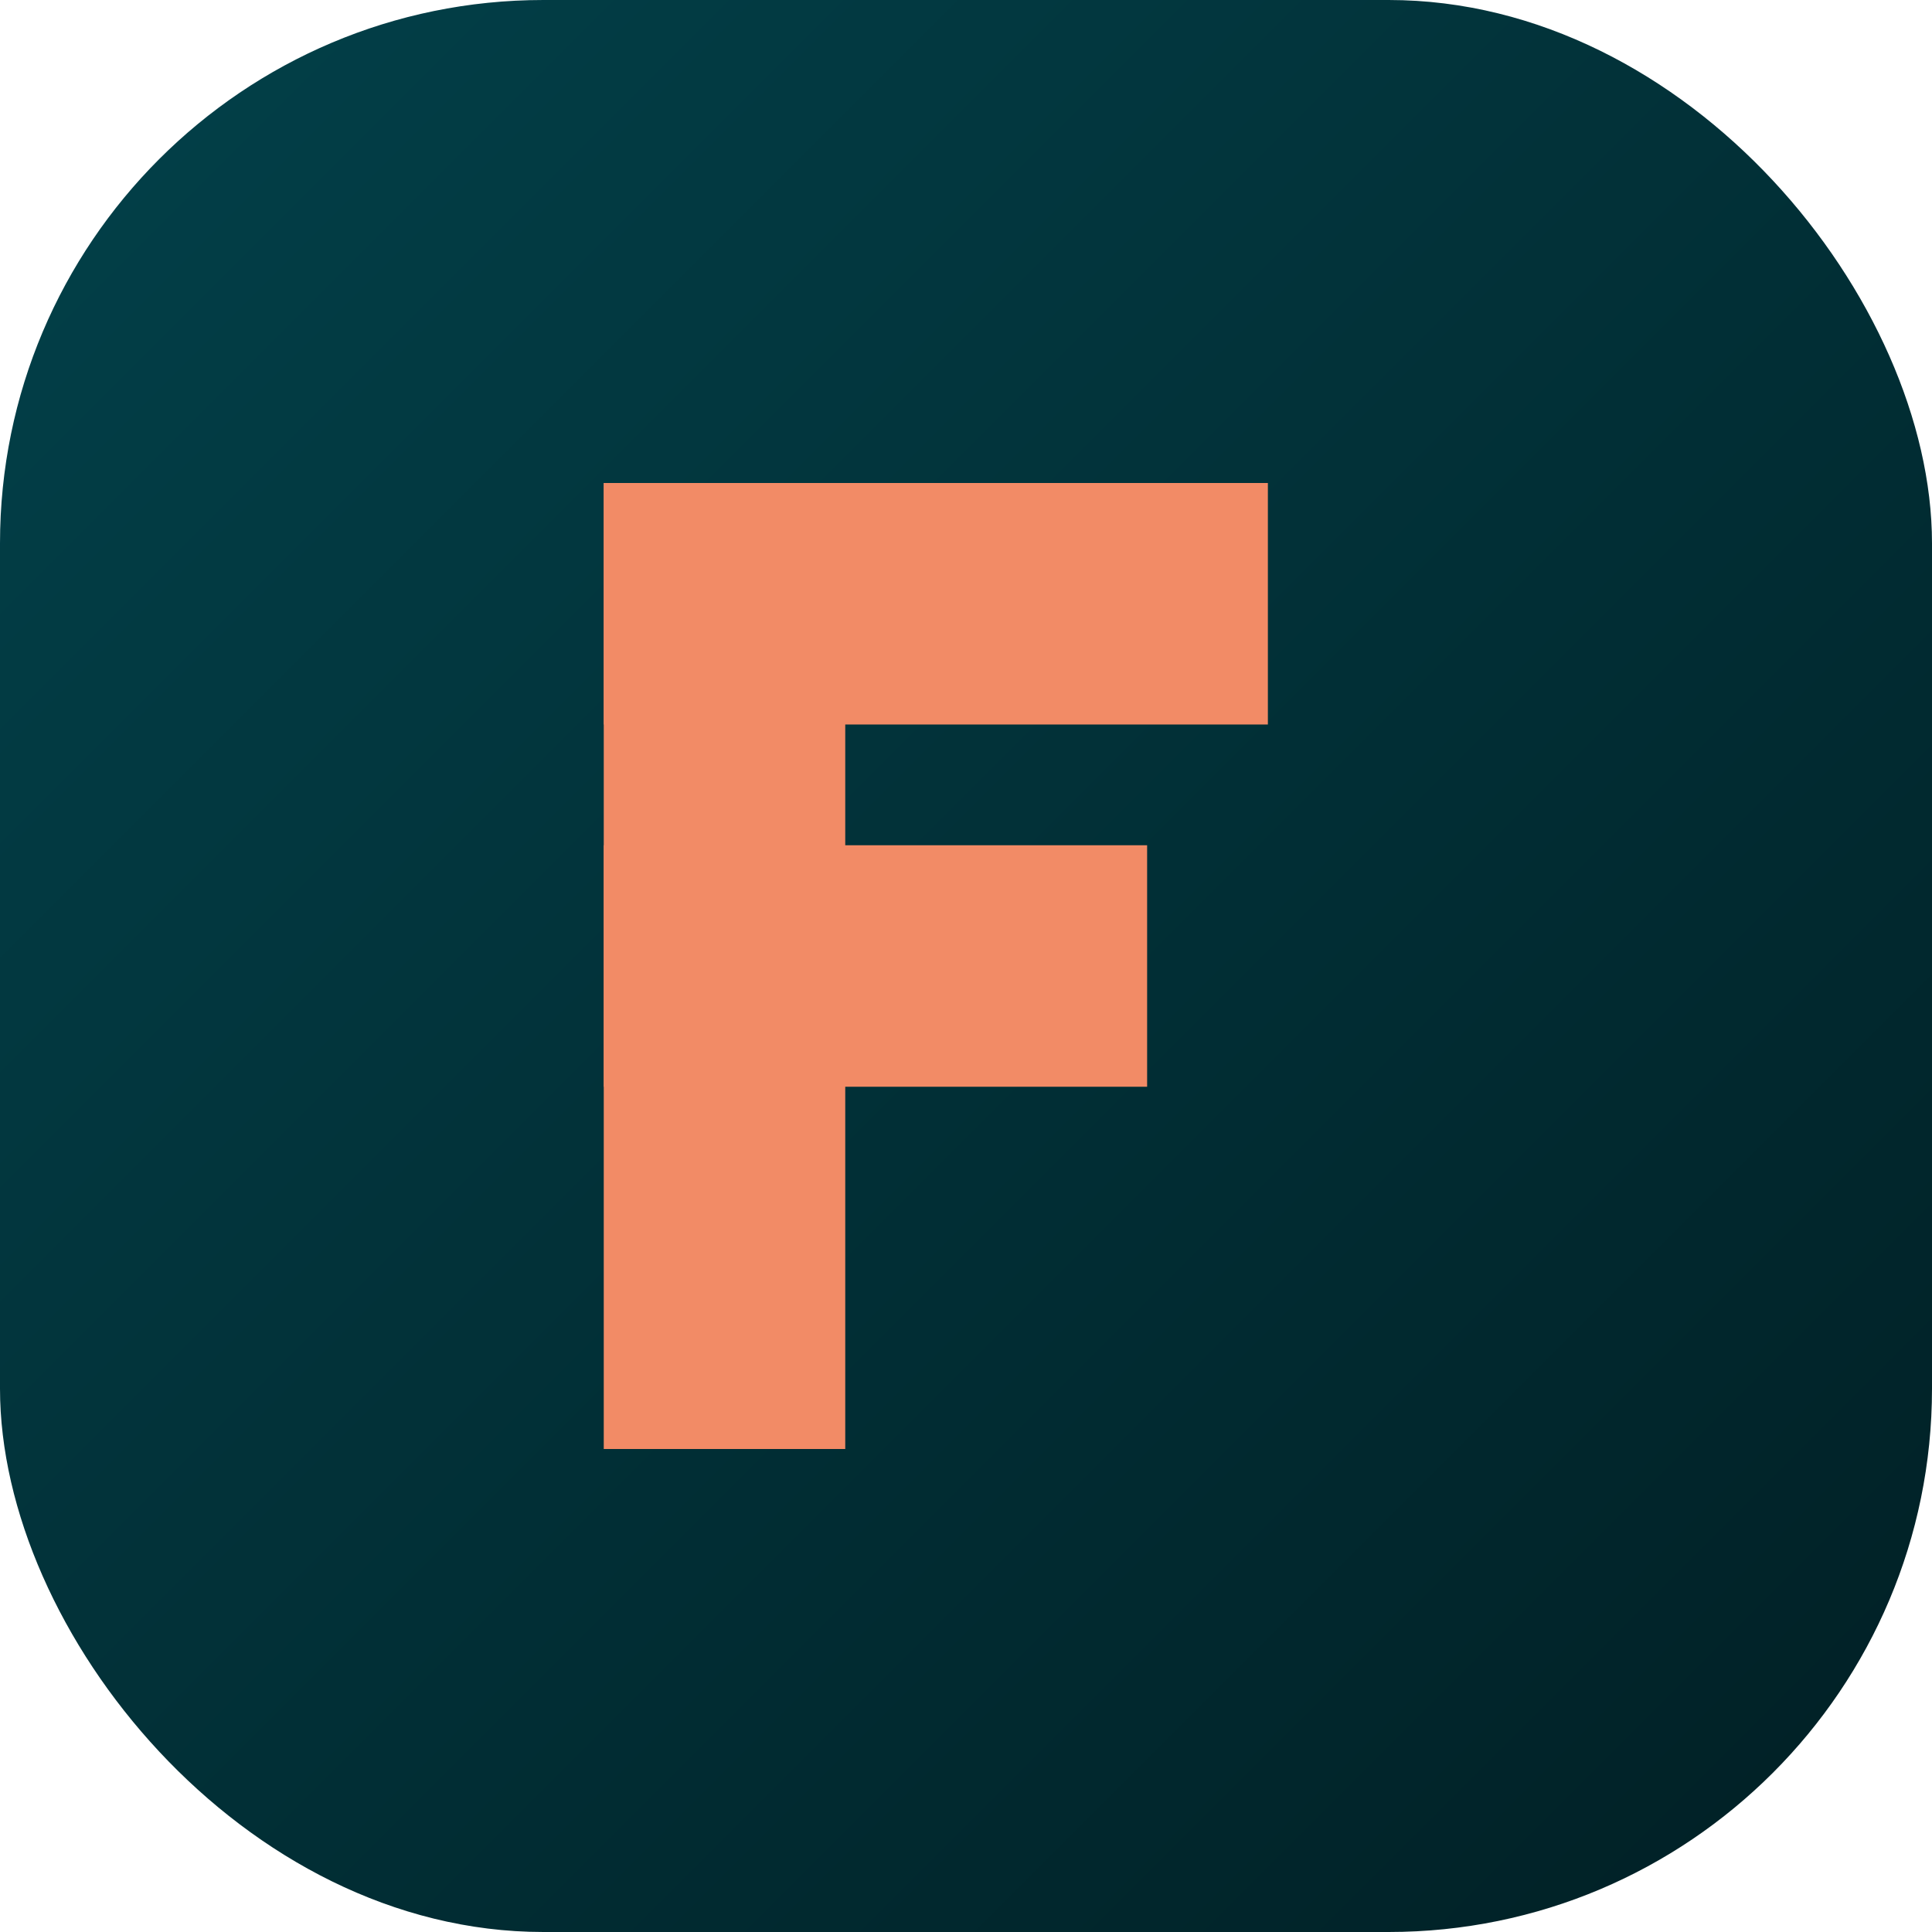 <svg width="64" height="64" viewBox="0 0 64 64" xmlns="http://www.w3.org/2000/svg">
  <defs>
    <linearGradient id="fg" x1="0%" y1="0%" x2="100%" y2="100%">
      <stop offset="0%" stop-color="#02414a" />
      <stop offset="100%" stop-color="#011f24" />
    </linearGradient>
  </defs>
  <rect width="64" height="64" rx="18" fill="url(#fg)" />
  <path fill="#f28b66" d="M20 16h8v32h-8z" />
  <path fill="#f28b66" d="M20 16h22v8H20z" />
  <path fill="#f28b66" d="M20 28h18v8H20z" />
</svg>
